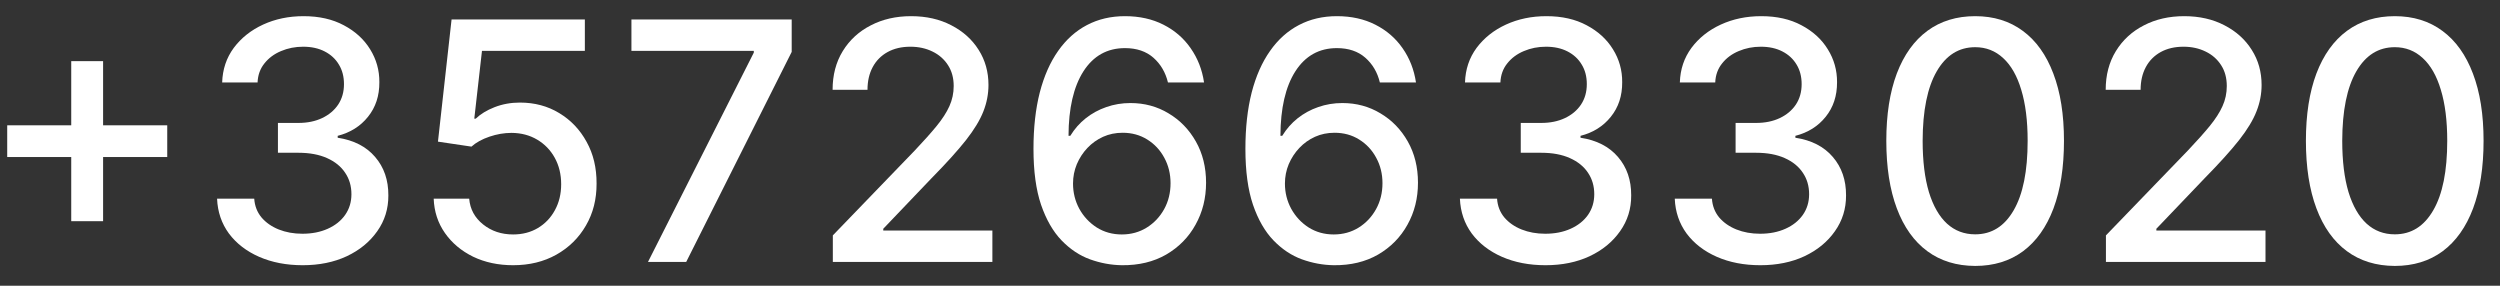 <svg width="105" height="12" viewBox="0 0 105 12" fill="none" xmlns="http://www.w3.org/2000/svg">
<rect x="0" y="0" width="105" height="12" fill="#333333" stroke="none"/>
<path d="M100.581 11.169C99.796 11.166 99.125 10.959 98.568 10.548C98.011 10.137 97.585 9.538 97.29 8.753C96.995 7.967 96.848 7.021 96.848 5.914C96.848 4.81 96.995 3.867 97.29 3.085C97.588 2.303 98.016 1.706 98.573 1.295C99.133 0.884 99.802 0.679 100.581 0.679C101.36 0.679 102.028 0.886 102.585 1.3C103.142 1.711 103.568 2.308 103.863 3.09C104.161 3.869 104.31 4.81 104.31 5.914C104.31 7.024 104.163 7.972 103.868 8.758C103.573 9.54 103.147 10.138 102.59 10.553C102.033 10.963 101.364 11.169 100.581 11.169ZM100.581 9.842C101.271 9.842 101.809 9.505 102.197 8.832C102.588 8.16 102.784 7.187 102.784 5.914C102.784 5.069 102.694 4.355 102.515 3.771C102.34 3.185 102.086 2.741 101.755 2.439C101.426 2.134 101.035 1.982 100.581 1.982C99.895 1.982 99.357 2.32 98.966 2.996C98.575 3.672 98.377 4.645 98.374 5.914C98.374 6.763 98.462 7.48 98.637 8.067C98.816 8.65 99.07 9.093 99.398 9.394C99.726 9.692 100.121 9.842 100.581 9.842Z" fill="white"/>
<path d="M88.449 11V9.886L91.895 6.317C92.263 5.929 92.566 5.589 92.805 5.298C93.046 5.003 93.227 4.723 93.346 4.457C93.466 4.192 93.525 3.91 93.525 3.612C93.525 3.274 93.446 2.982 93.287 2.737C93.128 2.489 92.911 2.298 92.635 2.165C92.36 2.03 92.05 1.962 91.706 1.962C91.341 1.962 91.023 2.036 90.751 2.185C90.48 2.335 90.271 2.545 90.125 2.817C89.979 3.089 89.906 3.407 89.906 3.771H88.439C88.439 3.152 88.582 2.61 88.867 2.146C89.152 1.682 89.543 1.322 90.04 1.067C90.537 0.808 91.103 0.679 91.736 0.679C92.375 0.679 92.939 0.807 93.426 1.062C93.916 1.314 94.299 1.658 94.574 2.096C94.85 2.53 94.987 3.021 94.987 3.567C94.987 3.945 94.916 4.315 94.773 4.676C94.634 5.037 94.39 5.44 94.042 5.884C93.694 6.325 93.21 6.86 92.591 7.49L90.567 9.608V9.683H95.151V11H88.449Z" fill="white"/>
<path d="M82.958 11.169C82.173 11.166 81.502 10.959 80.945 10.548C80.388 10.137 79.962 9.538 79.667 8.753C79.372 7.967 79.225 7.021 79.225 5.914C79.225 4.81 79.372 3.867 79.667 3.085C79.965 2.303 80.393 1.706 80.95 1.295C81.51 0.884 82.179 0.679 82.958 0.679C83.737 0.679 84.405 0.886 84.962 1.3C85.519 1.711 85.945 2.308 86.24 3.09C86.538 3.869 86.687 4.81 86.687 5.914C86.687 7.024 86.54 7.972 86.245 8.758C85.95 9.54 85.524 10.138 84.967 10.553C84.41 10.963 83.74 11.169 82.958 11.169ZM82.958 9.842C83.648 9.842 84.186 9.505 84.574 8.832C84.965 8.16 85.161 7.187 85.161 5.914C85.161 5.069 85.071 4.355 84.892 3.771C84.717 3.185 84.463 2.741 84.132 2.439C83.803 2.134 83.412 1.982 82.958 1.982C82.272 1.982 81.734 2.32 81.343 2.996C80.951 3.672 80.754 4.645 80.751 5.914C80.751 6.763 80.839 7.48 81.014 8.067C81.193 8.65 81.447 9.093 81.775 9.394C82.103 9.692 82.498 9.842 82.958 9.842Z" fill="white"/>
<path d="M73.934 11.139C73.251 11.139 72.642 11.021 72.105 10.786C71.571 10.551 71.149 10.224 70.837 9.807C70.529 9.386 70.363 8.899 70.34 8.345H71.901C71.921 8.647 72.022 8.909 72.204 9.131C72.39 9.349 72.632 9.518 72.93 9.638C73.228 9.757 73.56 9.817 73.924 9.817C74.325 9.817 74.68 9.747 74.988 9.608C75.3 9.469 75.543 9.275 75.719 9.026C75.895 8.774 75.983 8.484 75.983 8.156C75.983 7.815 75.895 7.515 75.719 7.256C75.547 6.995 75.293 6.789 74.959 6.64C74.627 6.491 74.226 6.416 73.755 6.416H72.895V5.163H73.755C74.133 5.163 74.465 5.095 74.75 4.96C75.038 4.824 75.263 4.635 75.426 4.393C75.588 4.147 75.669 3.861 75.669 3.533C75.669 3.218 75.598 2.944 75.456 2.712C75.316 2.477 75.118 2.293 74.859 2.16C74.604 2.028 74.302 1.962 73.954 1.962C73.623 1.962 73.313 2.023 73.025 2.146C72.74 2.265 72.507 2.437 72.329 2.663C72.15 2.885 72.053 3.152 72.04 3.463H70.554C70.57 2.913 70.733 2.429 71.041 2.011C71.352 1.594 71.763 1.267 72.274 1.032C72.784 0.797 73.351 0.679 73.974 0.679C74.627 0.679 75.191 0.807 75.664 1.062C76.142 1.314 76.51 1.65 76.768 2.071C77.03 2.492 77.159 2.953 77.156 3.453C77.159 4.023 77 4.507 76.679 4.905C76.36 5.303 75.936 5.569 75.406 5.705V5.785C76.082 5.888 76.606 6.156 76.977 6.59C77.351 7.024 77.537 7.563 77.534 8.206C77.537 8.766 77.381 9.268 77.066 9.712C76.755 10.156 76.329 10.506 75.789 10.761C75.249 11.013 74.63 11.139 73.934 11.139Z" fill="white"/>
<path d="M64.911 11.139C64.228 11.139 63.618 11.021 63.081 10.786C62.548 10.551 62.125 10.224 61.814 9.807C61.505 9.386 61.34 8.899 61.316 8.345H62.877C62.897 8.647 62.998 8.909 63.181 9.131C63.366 9.349 63.608 9.518 63.907 9.638C64.205 9.757 64.536 9.817 64.901 9.817C65.302 9.817 65.657 9.747 65.965 9.608C66.276 9.469 66.52 9.275 66.696 9.026C66.871 8.774 66.959 8.484 66.959 8.156C66.959 7.815 66.871 7.515 66.696 7.256C66.523 6.995 66.27 6.789 65.935 6.64C65.604 6.491 65.203 6.416 64.732 6.416H63.872V5.163H64.732C65.11 5.163 65.441 5.095 65.726 4.96C66.015 4.824 66.24 4.635 66.402 4.393C66.565 4.147 66.646 3.861 66.646 3.533C66.646 3.218 66.575 2.944 66.432 2.712C66.293 2.477 66.094 2.293 65.836 2.16C65.58 2.028 65.279 1.962 64.931 1.962C64.599 1.962 64.289 2.023 64.001 2.146C63.716 2.265 63.484 2.437 63.305 2.663C63.126 2.885 63.03 3.152 63.017 3.463H61.53C61.547 2.913 61.709 2.429 62.017 2.011C62.329 1.594 62.74 1.267 63.25 1.032C63.761 0.797 64.328 0.679 64.951 0.679C65.604 0.679 66.167 0.807 66.641 1.062C67.118 1.314 67.486 1.65 67.745 2.071C68.007 2.492 68.136 2.953 68.132 3.453C68.136 4.023 67.977 4.507 67.655 4.905C67.337 5.303 66.913 5.569 66.382 5.705V5.785C67.059 5.888 67.582 6.156 67.954 6.59C68.328 7.024 68.514 7.563 68.51 8.206C68.514 8.766 68.358 9.268 68.043 9.712C67.731 10.156 67.305 10.506 66.765 10.761C66.225 11.013 65.607 11.139 64.911 11.139Z" fill="white"/>
<path d="M56.02 11.139C55.566 11.133 55.119 11.05 54.678 10.891C54.241 10.732 53.843 10.466 53.485 10.095C53.127 9.724 52.84 9.225 52.625 8.599C52.413 7.972 52.307 7.19 52.307 6.252C52.307 5.364 52.395 4.575 52.57 3.886C52.749 3.196 53.006 2.615 53.341 2.141C53.675 1.663 54.08 1.3 54.554 1.052C55.028 0.803 55.56 0.679 56.15 0.679C56.756 0.679 57.295 0.798 57.765 1.037C58.236 1.276 58.617 1.605 58.909 2.026C59.204 2.447 59.391 2.926 59.471 3.463H57.954C57.852 3.039 57.648 2.692 57.343 2.424C57.038 2.156 56.64 2.021 56.15 2.021C55.404 2.021 54.822 2.346 54.405 2.996C53.99 3.645 53.782 4.549 53.778 5.705H53.853C54.029 5.417 54.244 5.172 54.499 4.969C54.758 4.764 55.046 4.607 55.364 4.497C55.686 4.384 56.024 4.328 56.378 4.328C56.968 4.328 57.502 4.472 57.979 4.761C58.46 5.046 58.843 5.44 59.128 5.944C59.413 6.448 59.555 7.024 59.555 7.674C59.555 8.324 59.408 8.912 59.113 9.439C58.821 9.966 58.41 10.383 57.88 10.692C57.349 10.997 56.73 11.146 56.02 11.139ZM56.015 9.847C56.407 9.847 56.756 9.75 57.065 9.558C57.373 9.366 57.616 9.107 57.795 8.783C57.974 8.458 58.064 8.095 58.064 7.694C58.064 7.303 57.976 6.946 57.8 6.625C57.628 6.303 57.389 6.048 57.084 5.859C56.783 5.67 56.438 5.576 56.05 5.576C55.755 5.576 55.482 5.632 55.23 5.745C54.981 5.858 54.763 6.013 54.574 6.212C54.385 6.411 54.236 6.64 54.126 6.898C54.02 7.154 53.967 7.424 53.967 7.709C53.967 8.09 54.055 8.443 54.231 8.768C54.41 9.093 54.653 9.354 54.962 9.553C55.273 9.749 55.624 9.847 56.015 9.847Z" fill="white"/>
<path d="M47.12 11.139C46.666 11.133 46.218 11.05 45.778 10.891C45.34 10.732 44.943 10.466 44.584 10.095C44.227 9.724 43.94 9.225 43.724 8.599C43.512 7.972 43.406 7.19 43.406 6.252C43.406 5.364 43.494 4.575 43.67 3.886C43.849 3.196 44.106 2.615 44.44 2.141C44.775 1.663 45.179 1.3 45.653 1.052C46.127 0.803 46.659 0.679 47.249 0.679C47.856 0.679 48.394 0.798 48.865 1.037C49.336 1.276 49.717 1.605 50.008 2.026C50.303 2.447 50.491 2.926 50.57 3.463H49.054C48.951 3.039 48.747 2.692 48.443 2.424C48.138 2.156 47.74 2.021 47.249 2.021C46.504 2.021 45.922 2.346 45.504 2.996C45.09 3.645 44.881 4.549 44.878 5.705H44.952C45.128 5.417 45.343 5.172 45.599 4.969C45.857 4.764 46.146 4.607 46.464 4.497C46.785 4.384 47.123 4.328 47.478 4.328C48.068 4.328 48.602 4.472 49.079 4.761C49.559 5.046 49.942 5.44 50.227 5.944C50.512 6.448 50.655 7.024 50.655 7.674C50.655 8.324 50.507 8.912 50.212 9.439C49.921 9.966 49.51 10.383 48.979 10.692C48.449 10.997 47.829 11.146 47.12 11.139ZM47.115 9.847C47.506 9.847 47.856 9.75 48.164 9.558C48.472 9.366 48.716 9.107 48.895 8.783C49.074 8.458 49.163 8.095 49.163 7.694C49.163 7.303 49.075 6.946 48.9 6.625C48.727 6.303 48.489 6.048 48.184 5.859C47.882 5.67 47.538 5.576 47.15 5.576C46.855 5.576 46.581 5.632 46.33 5.745C46.081 5.858 45.862 6.013 45.673 6.212C45.484 6.411 45.335 6.64 45.226 6.898C45.12 7.154 45.067 7.424 45.067 7.709C45.067 8.09 45.155 8.443 45.33 8.768C45.509 9.093 45.753 9.354 46.061 9.553C46.373 9.749 46.724 9.847 47.115 9.847Z" fill="white"/>
<path d="M34.979 11V9.886L38.424 6.317C38.792 5.929 39.095 5.589 39.334 5.298C39.576 5.003 39.756 4.723 39.876 4.457C39.995 4.192 40.055 3.91 40.055 3.612C40.055 3.274 39.975 2.982 39.816 2.737C39.657 2.489 39.44 2.298 39.165 2.165C38.89 2.03 38.58 1.962 38.235 1.962C37.87 1.962 37.552 2.036 37.281 2.185C37.009 2.335 36.8 2.545 36.654 2.817C36.508 3.089 36.435 3.407 36.435 3.771H34.969C34.969 3.152 35.111 2.61 35.396 2.146C35.681 1.682 36.072 1.322 36.57 1.067C37.067 0.808 37.632 0.679 38.265 0.679C38.905 0.679 39.468 0.807 39.955 1.062C40.446 1.314 40.829 1.658 41.104 2.096C41.379 2.53 41.516 3.021 41.516 3.567C41.516 3.945 41.445 4.315 41.303 4.676C41.163 5.037 40.92 5.44 40.572 5.884C40.224 6.325 39.74 6.86 39.12 7.49L37.097 9.608V9.683H41.68V11H34.979Z" fill="white"/>
<path d="M27.216 11L31.66 2.21V2.136H26.52V0.818H33.251V2.18L28.821 11H27.216Z" fill="white"/>
<path d="M21.551 11.139C20.928 11.139 20.367 11.02 19.87 10.781C19.377 10.539 18.982 10.208 18.687 9.787C18.392 9.366 18.235 8.885 18.215 8.345H19.706C19.743 8.783 19.937 9.142 20.288 9.424C20.639 9.706 21.06 9.847 21.551 9.847C21.942 9.847 22.288 9.757 22.59 9.578C22.895 9.396 23.133 9.146 23.306 8.827C23.481 8.509 23.569 8.146 23.569 7.739C23.569 7.324 23.48 6.955 23.301 6.63C23.122 6.305 22.875 6.05 22.56 5.864C22.248 5.679 21.89 5.584 21.486 5.581C21.178 5.581 20.868 5.634 20.556 5.74C20.245 5.846 19.993 5.985 19.801 6.158L18.394 5.949L18.966 0.818H24.564V2.136H20.243L19.92 4.984H19.98C20.179 4.792 20.442 4.631 20.77 4.502C21.102 4.373 21.456 4.308 21.834 4.308C22.454 4.308 23.006 4.456 23.49 4.751C23.977 5.046 24.36 5.448 24.638 5.959C24.92 6.466 25.059 7.049 25.056 7.709C25.059 8.368 24.91 8.957 24.608 9.474C24.31 9.991 23.896 10.398 23.365 10.697C22.838 10.992 22.233 11.139 21.551 11.139Z" fill="white"/>
<path d="M12.712 11.139C12.029 11.139 11.419 11.021 10.882 10.786C10.348 10.551 9.926 10.224 9.614 9.807C9.306 9.386 9.14 8.899 9.117 8.345H10.678C10.698 8.647 10.799 8.909 10.982 9.131C11.167 9.349 11.409 9.518 11.707 9.638C12.006 9.757 12.337 9.817 12.702 9.817C13.103 9.817 13.457 9.747 13.766 9.608C14.077 9.469 14.321 9.275 14.496 9.026C14.672 8.774 14.76 8.484 14.76 8.156C14.76 7.815 14.672 7.515 14.496 7.256C14.324 6.995 14.07 6.789 13.736 6.64C13.404 6.491 13.003 6.416 12.533 6.416H11.673V5.163H12.533C12.911 5.163 13.242 5.095 13.527 4.96C13.815 4.824 14.041 4.635 14.203 4.393C14.366 4.147 14.447 3.861 14.447 3.533C14.447 3.218 14.376 2.944 14.233 2.712C14.094 2.477 13.895 2.293 13.636 2.16C13.381 2.028 13.079 1.962 12.732 1.962C12.4 1.962 12.09 2.023 11.802 2.146C11.517 2.265 11.285 2.437 11.106 2.663C10.927 2.885 10.831 3.152 10.818 3.463H9.331C9.348 2.913 9.51 2.429 9.818 2.011C10.13 1.594 10.541 1.267 11.051 1.032C11.562 0.797 12.128 0.679 12.751 0.679C13.404 0.679 13.968 0.807 14.442 1.062C14.919 1.314 15.287 1.65 15.546 2.071C15.807 2.492 15.937 2.953 15.933 3.453C15.937 4.023 15.777 4.507 15.456 4.905C15.138 5.303 14.713 5.569 14.183 5.705V5.785C14.859 5.888 15.383 6.156 15.754 6.59C16.129 7.024 16.314 7.563 16.311 8.206C16.314 8.766 16.159 9.268 15.844 9.712C15.532 10.156 15.106 10.506 14.566 10.761C14.026 11.013 13.408 11.139 12.712 11.139Z" fill="white"/>
<path d="M2.992 9.29V2.568H4.33V9.29H2.992ZM0.303 6.595V5.263H7.024V6.595H0.303Z" fill="white"/>
</svg>
